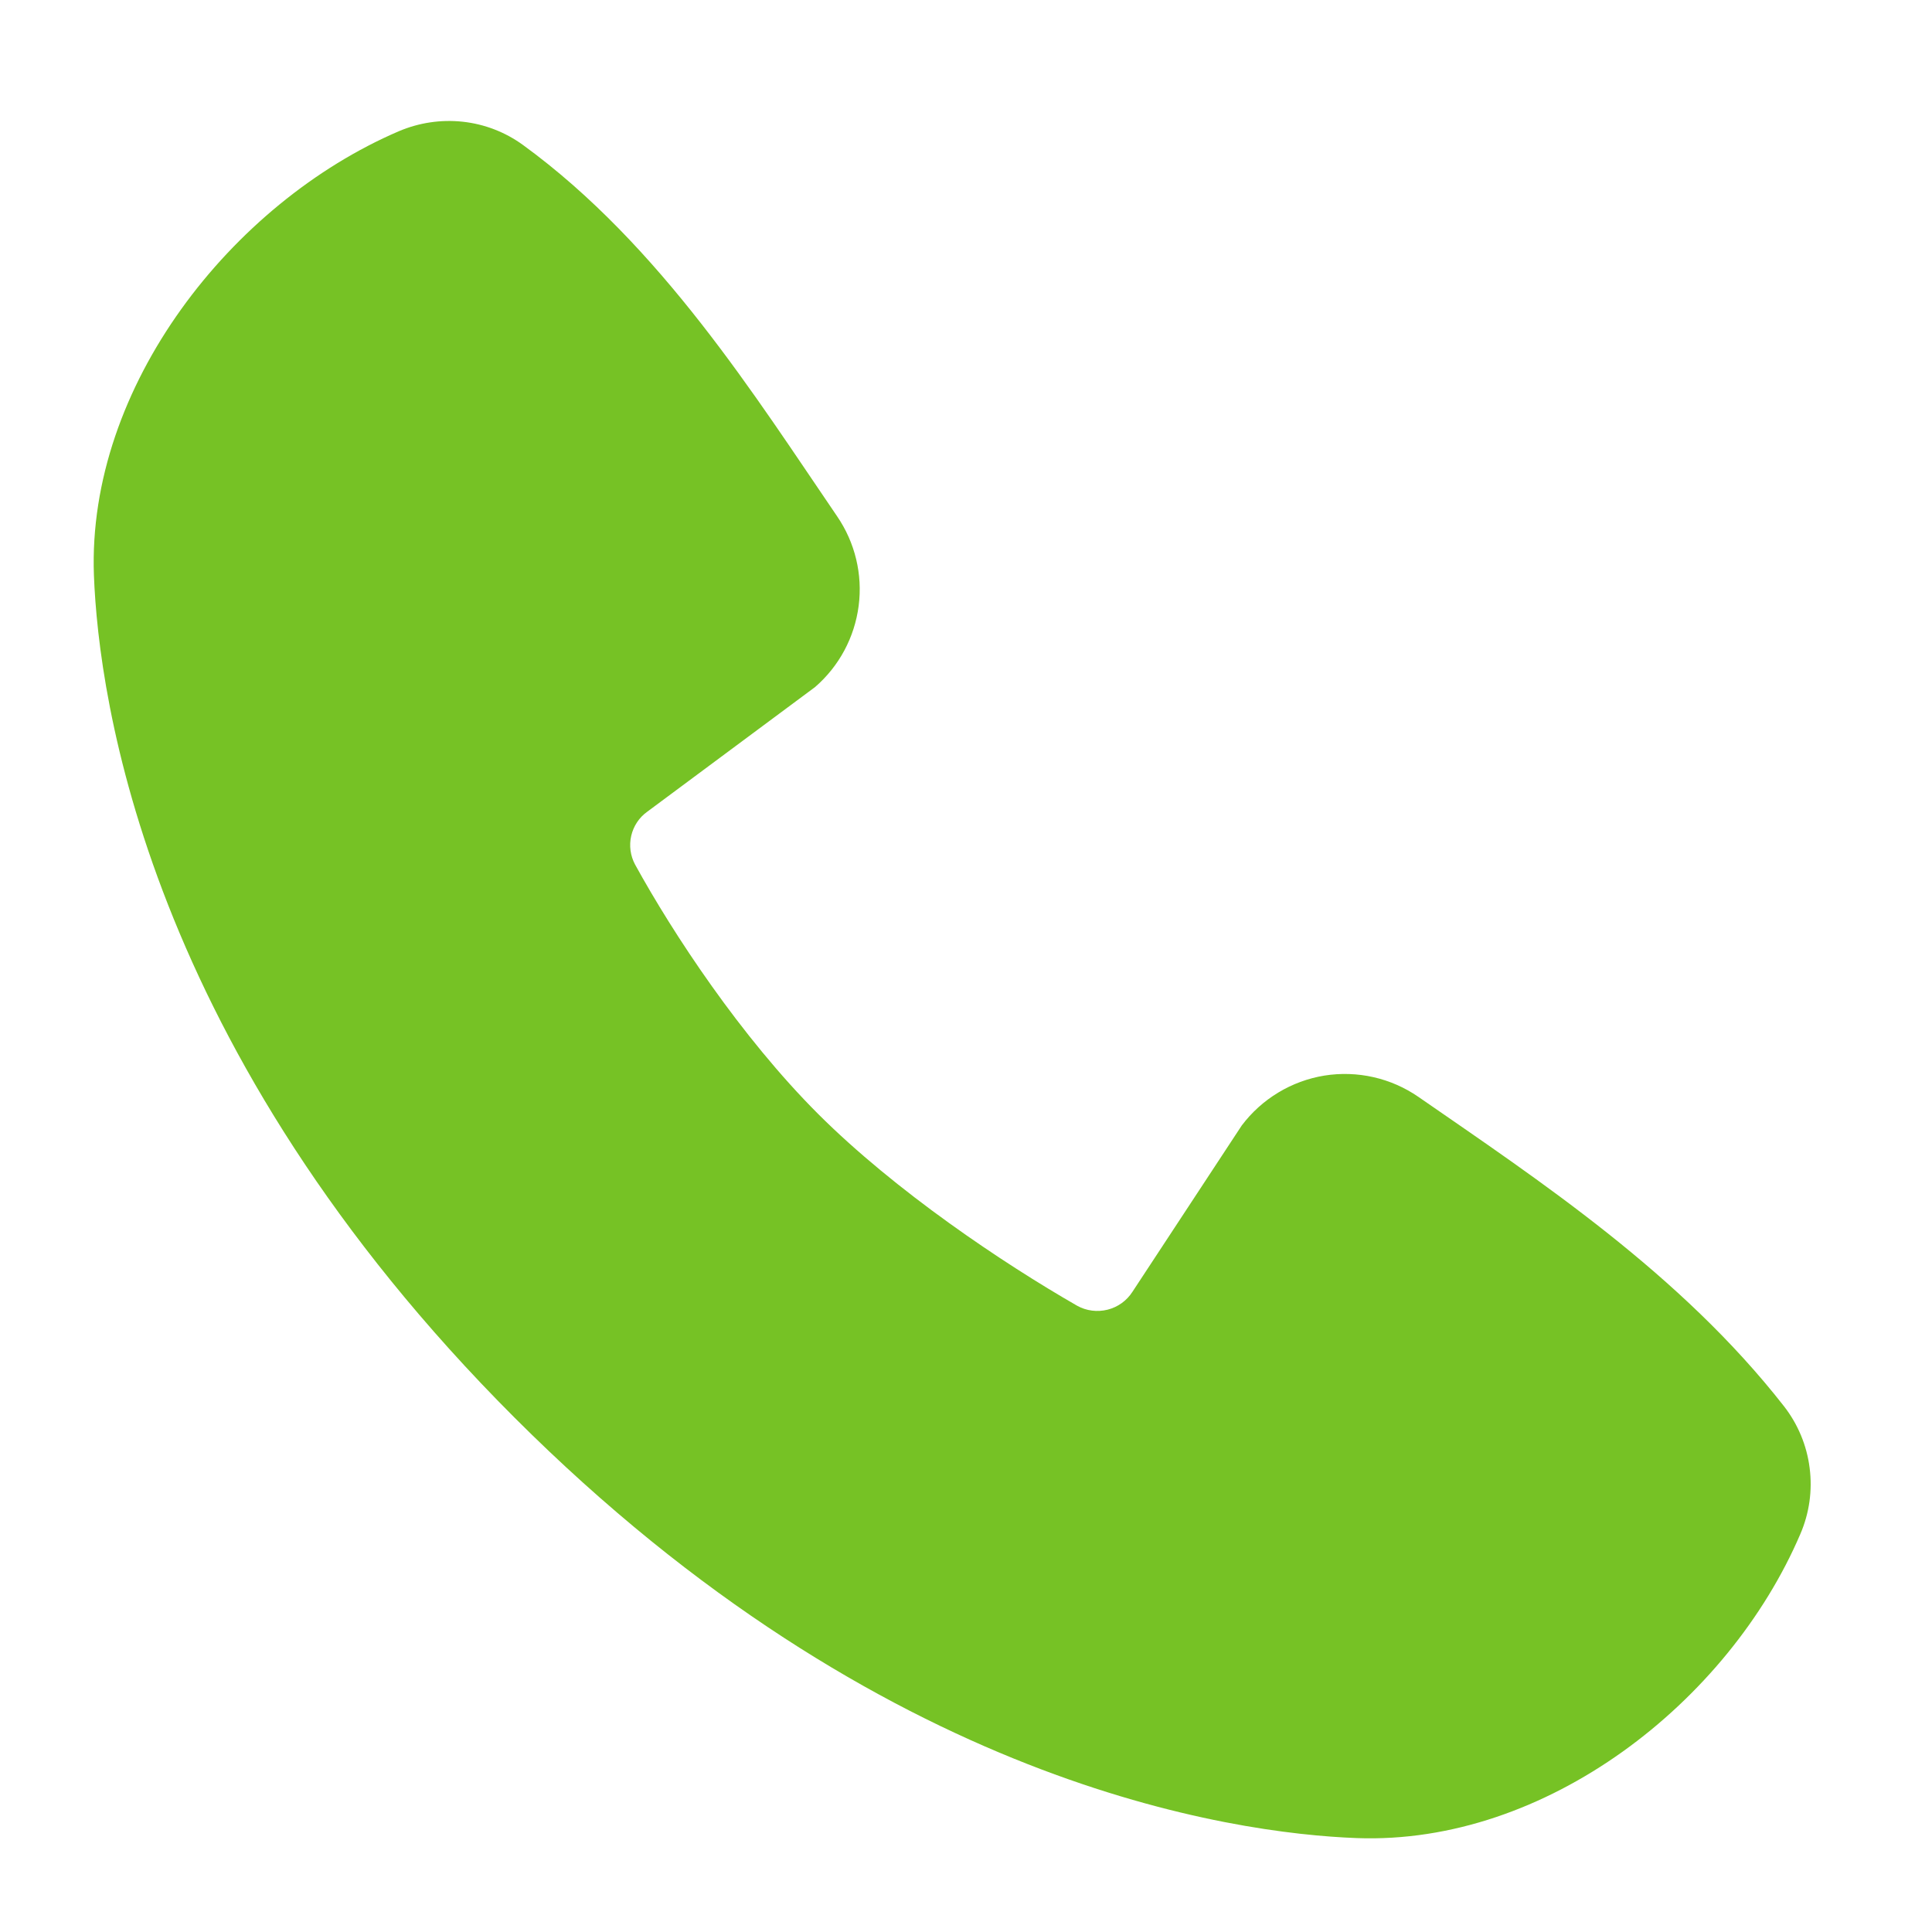 <svg width="18" height="18" viewBox="0 0 18 18" fill="none" xmlns="http://www.w3.org/2000/svg">
<g clip-path="url(#clip0_504_39839)">
<path fill-rule="evenodd" clip-rule="evenodd" d="M12.641 17.125C11.487 17.082 8.217 16.63 4.793 13.207C1.37 9.783 0.919 6.514 0.875 5.359C0.811 3.6 2.159 1.891 3.715 1.223C3.903 1.143 4.108 1.112 4.311 1.134C4.514 1.156 4.708 1.231 4.873 1.351C6.155 2.285 7.04 3.698 7.799 4.81C7.966 5.054 8.038 5.351 8 5.644C7.962 5.938 7.818 6.207 7.594 6.401L6.031 7.562C5.955 7.616 5.902 7.696 5.881 7.787C5.86 7.878 5.873 7.973 5.917 8.055C6.271 8.699 6.901 9.657 7.622 10.378C8.344 11.099 9.347 11.77 10.035 12.165C10.121 12.213 10.223 12.226 10.319 12.202C10.415 12.178 10.498 12.118 10.551 12.035L11.569 10.486C11.756 10.238 12.032 10.071 12.339 10.021C12.646 9.972 12.96 10.043 13.216 10.22C14.343 11 15.659 11.87 16.622 13.103C16.751 13.269 16.834 13.468 16.86 13.677C16.887 13.886 16.857 14.099 16.773 14.293C16.103 15.857 14.406 17.19 12.641 17.125Z" fill="#76C225"/>
</g>
<defs>
<clipPath id="clip0_504_39839">
<rect width="18" height="18" fill="white"/>
</clipPath>
</defs>
</svg>
